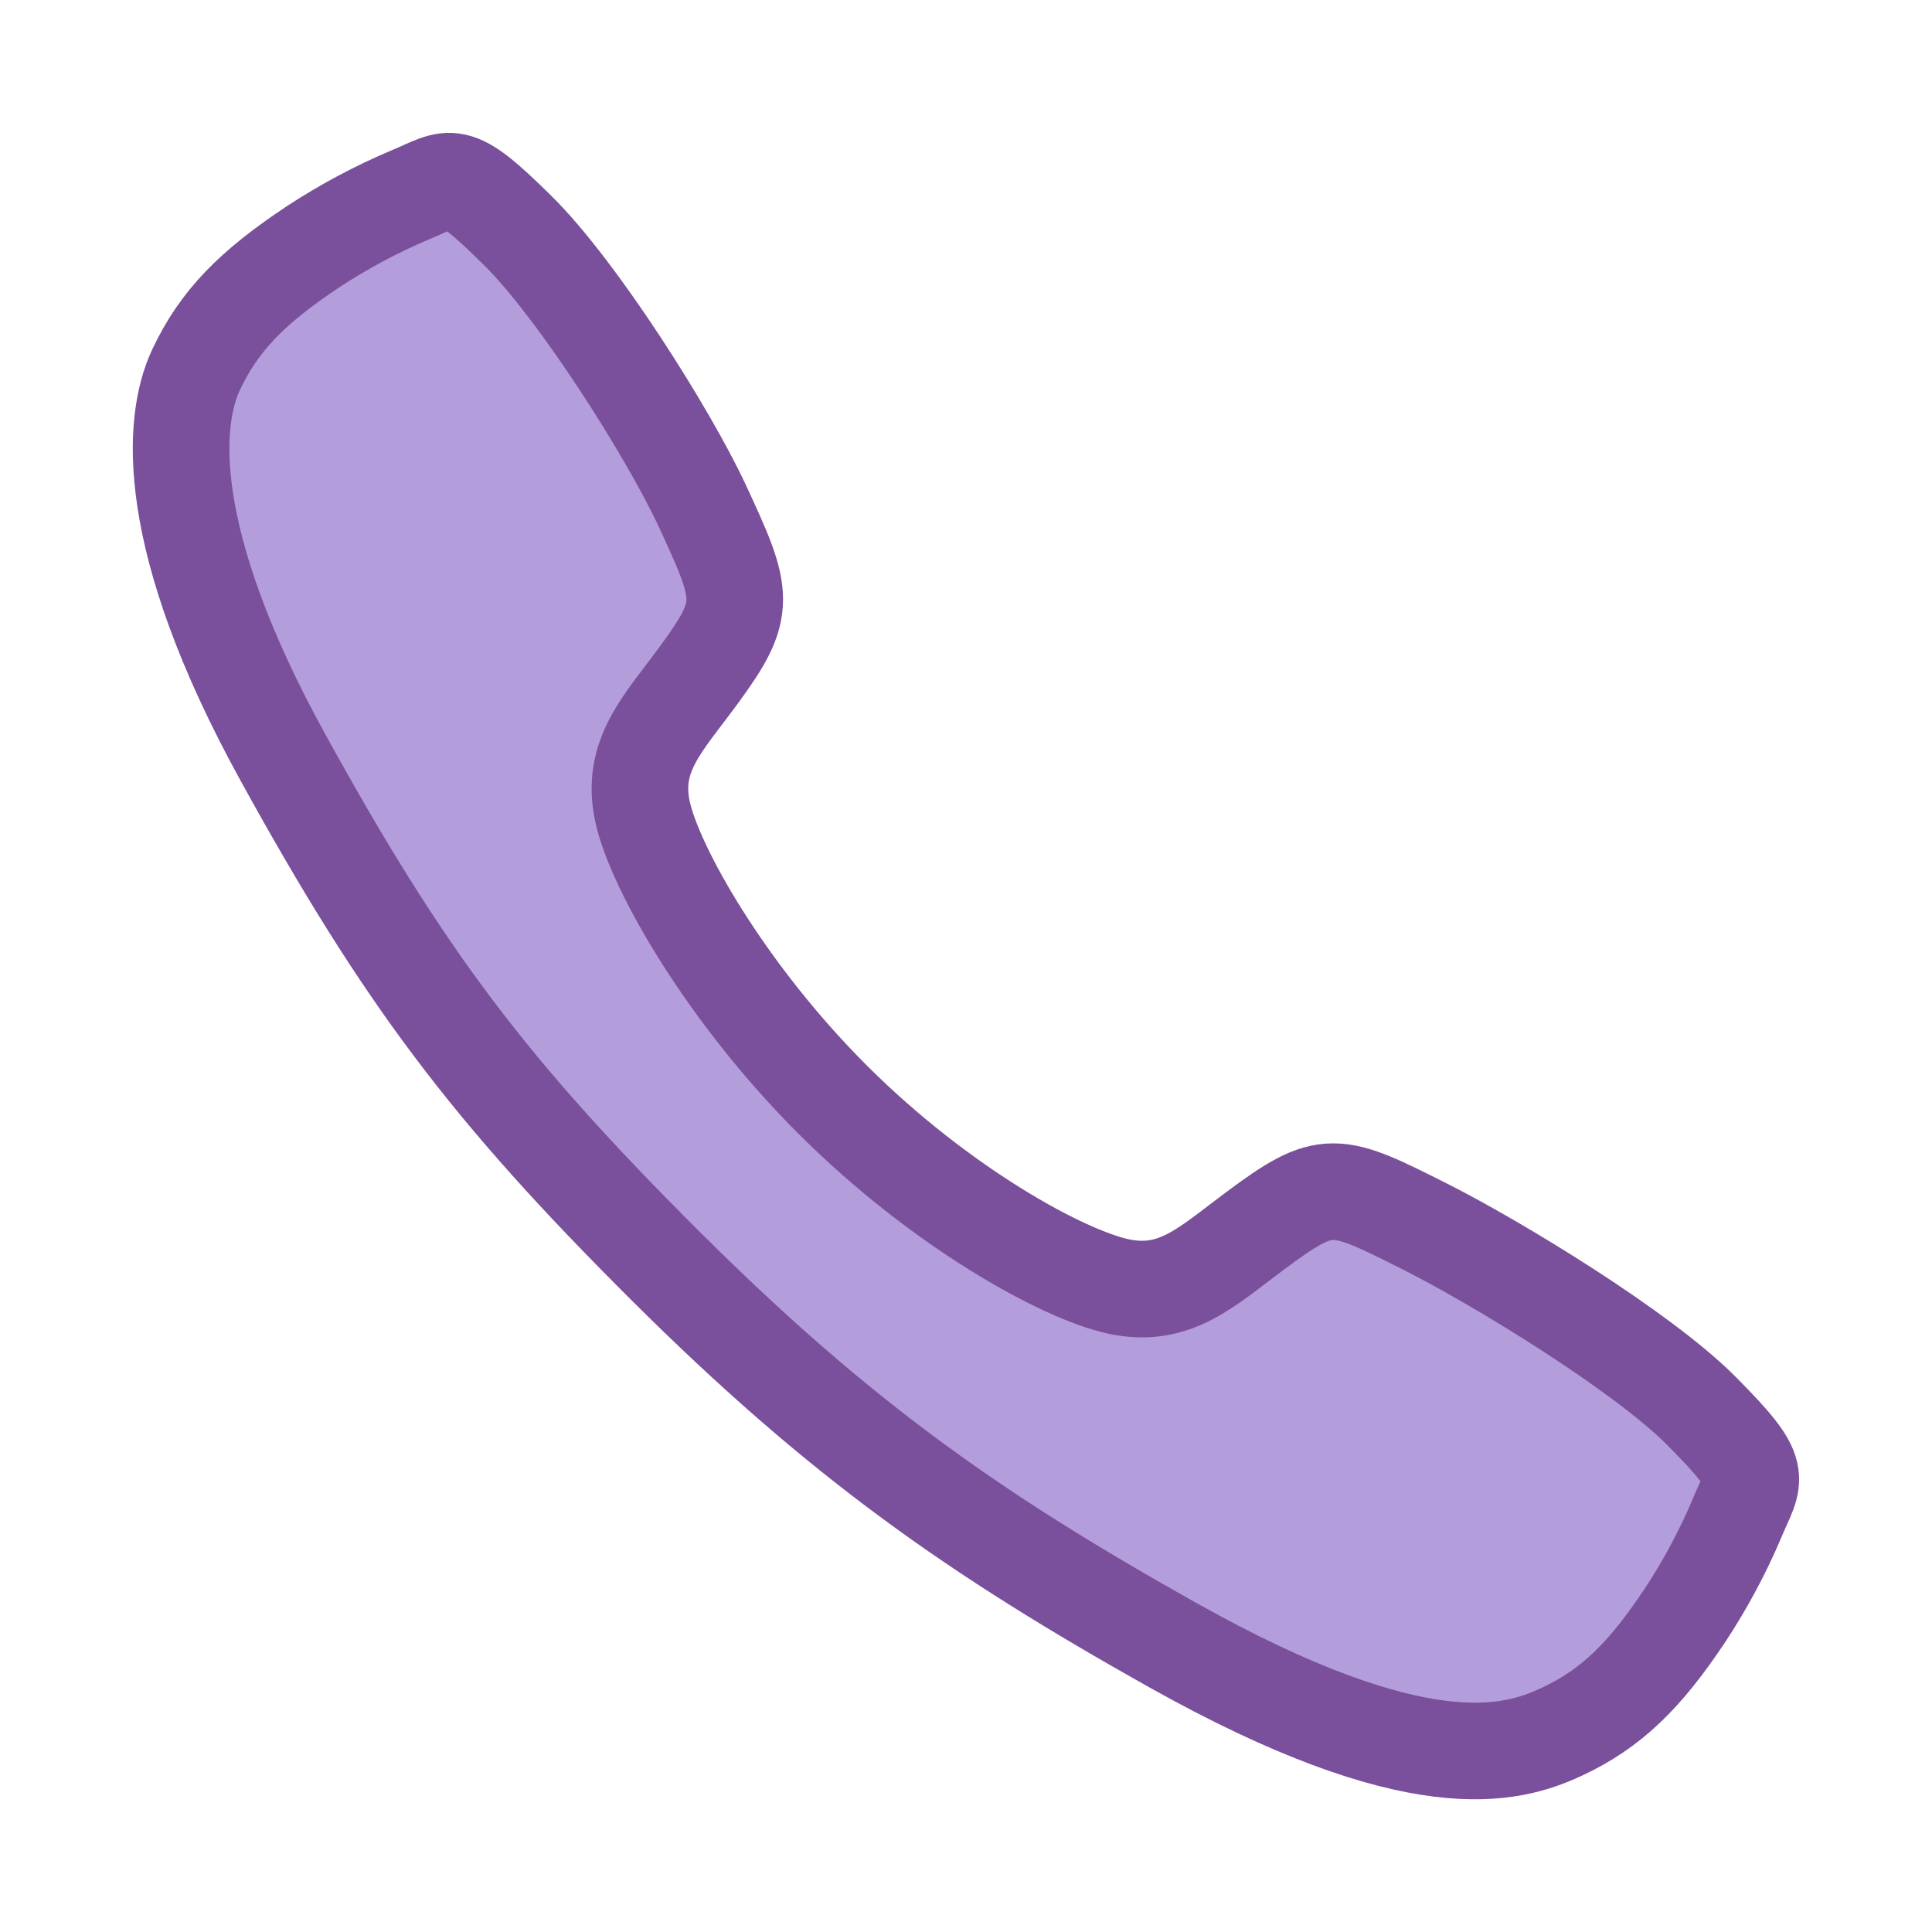 <svg width="40" height="40" viewBox="0 0 40 40" fill="none" xmlns="http://www.w3.org/2000/svg">
<path d="M35.234 29.219C33.994 27.969 30.989 26.145 29.531 25.409C27.633 24.453 27.477 24.375 25.984 25.484C24.989 26.224 24.327 26.884 23.163 26.636C21.998 26.388 19.466 24.987 17.25 22.777C15.034 20.568 13.552 17.963 13.302 16.802C13.053 15.642 13.725 14.988 14.458 13.99C15.491 12.584 15.412 12.349 14.53 10.451C13.841 8.974 11.964 5.998 10.709 4.763C9.367 3.438 9.367 3.672 8.502 4.031C7.798 4.328 7.123 4.688 6.484 5.107C5.234 5.938 4.541 6.627 4.055 7.664C3.57 8.701 3.352 11.131 5.858 15.683C8.363 20.234 10.121 22.562 13.759 26.19C17.398 29.818 20.195 31.769 24.285 34.063C29.345 36.896 31.285 36.344 32.325 35.859C33.365 35.375 34.058 34.688 34.89 33.438C35.31 32.8 35.671 32.126 35.968 31.422C36.328 30.56 36.562 30.56 35.234 29.219Z" fill="#B39DDB" stroke="#7A4F9B" stroke-width="2" stroke-miterlimit="10"/>
</svg>
